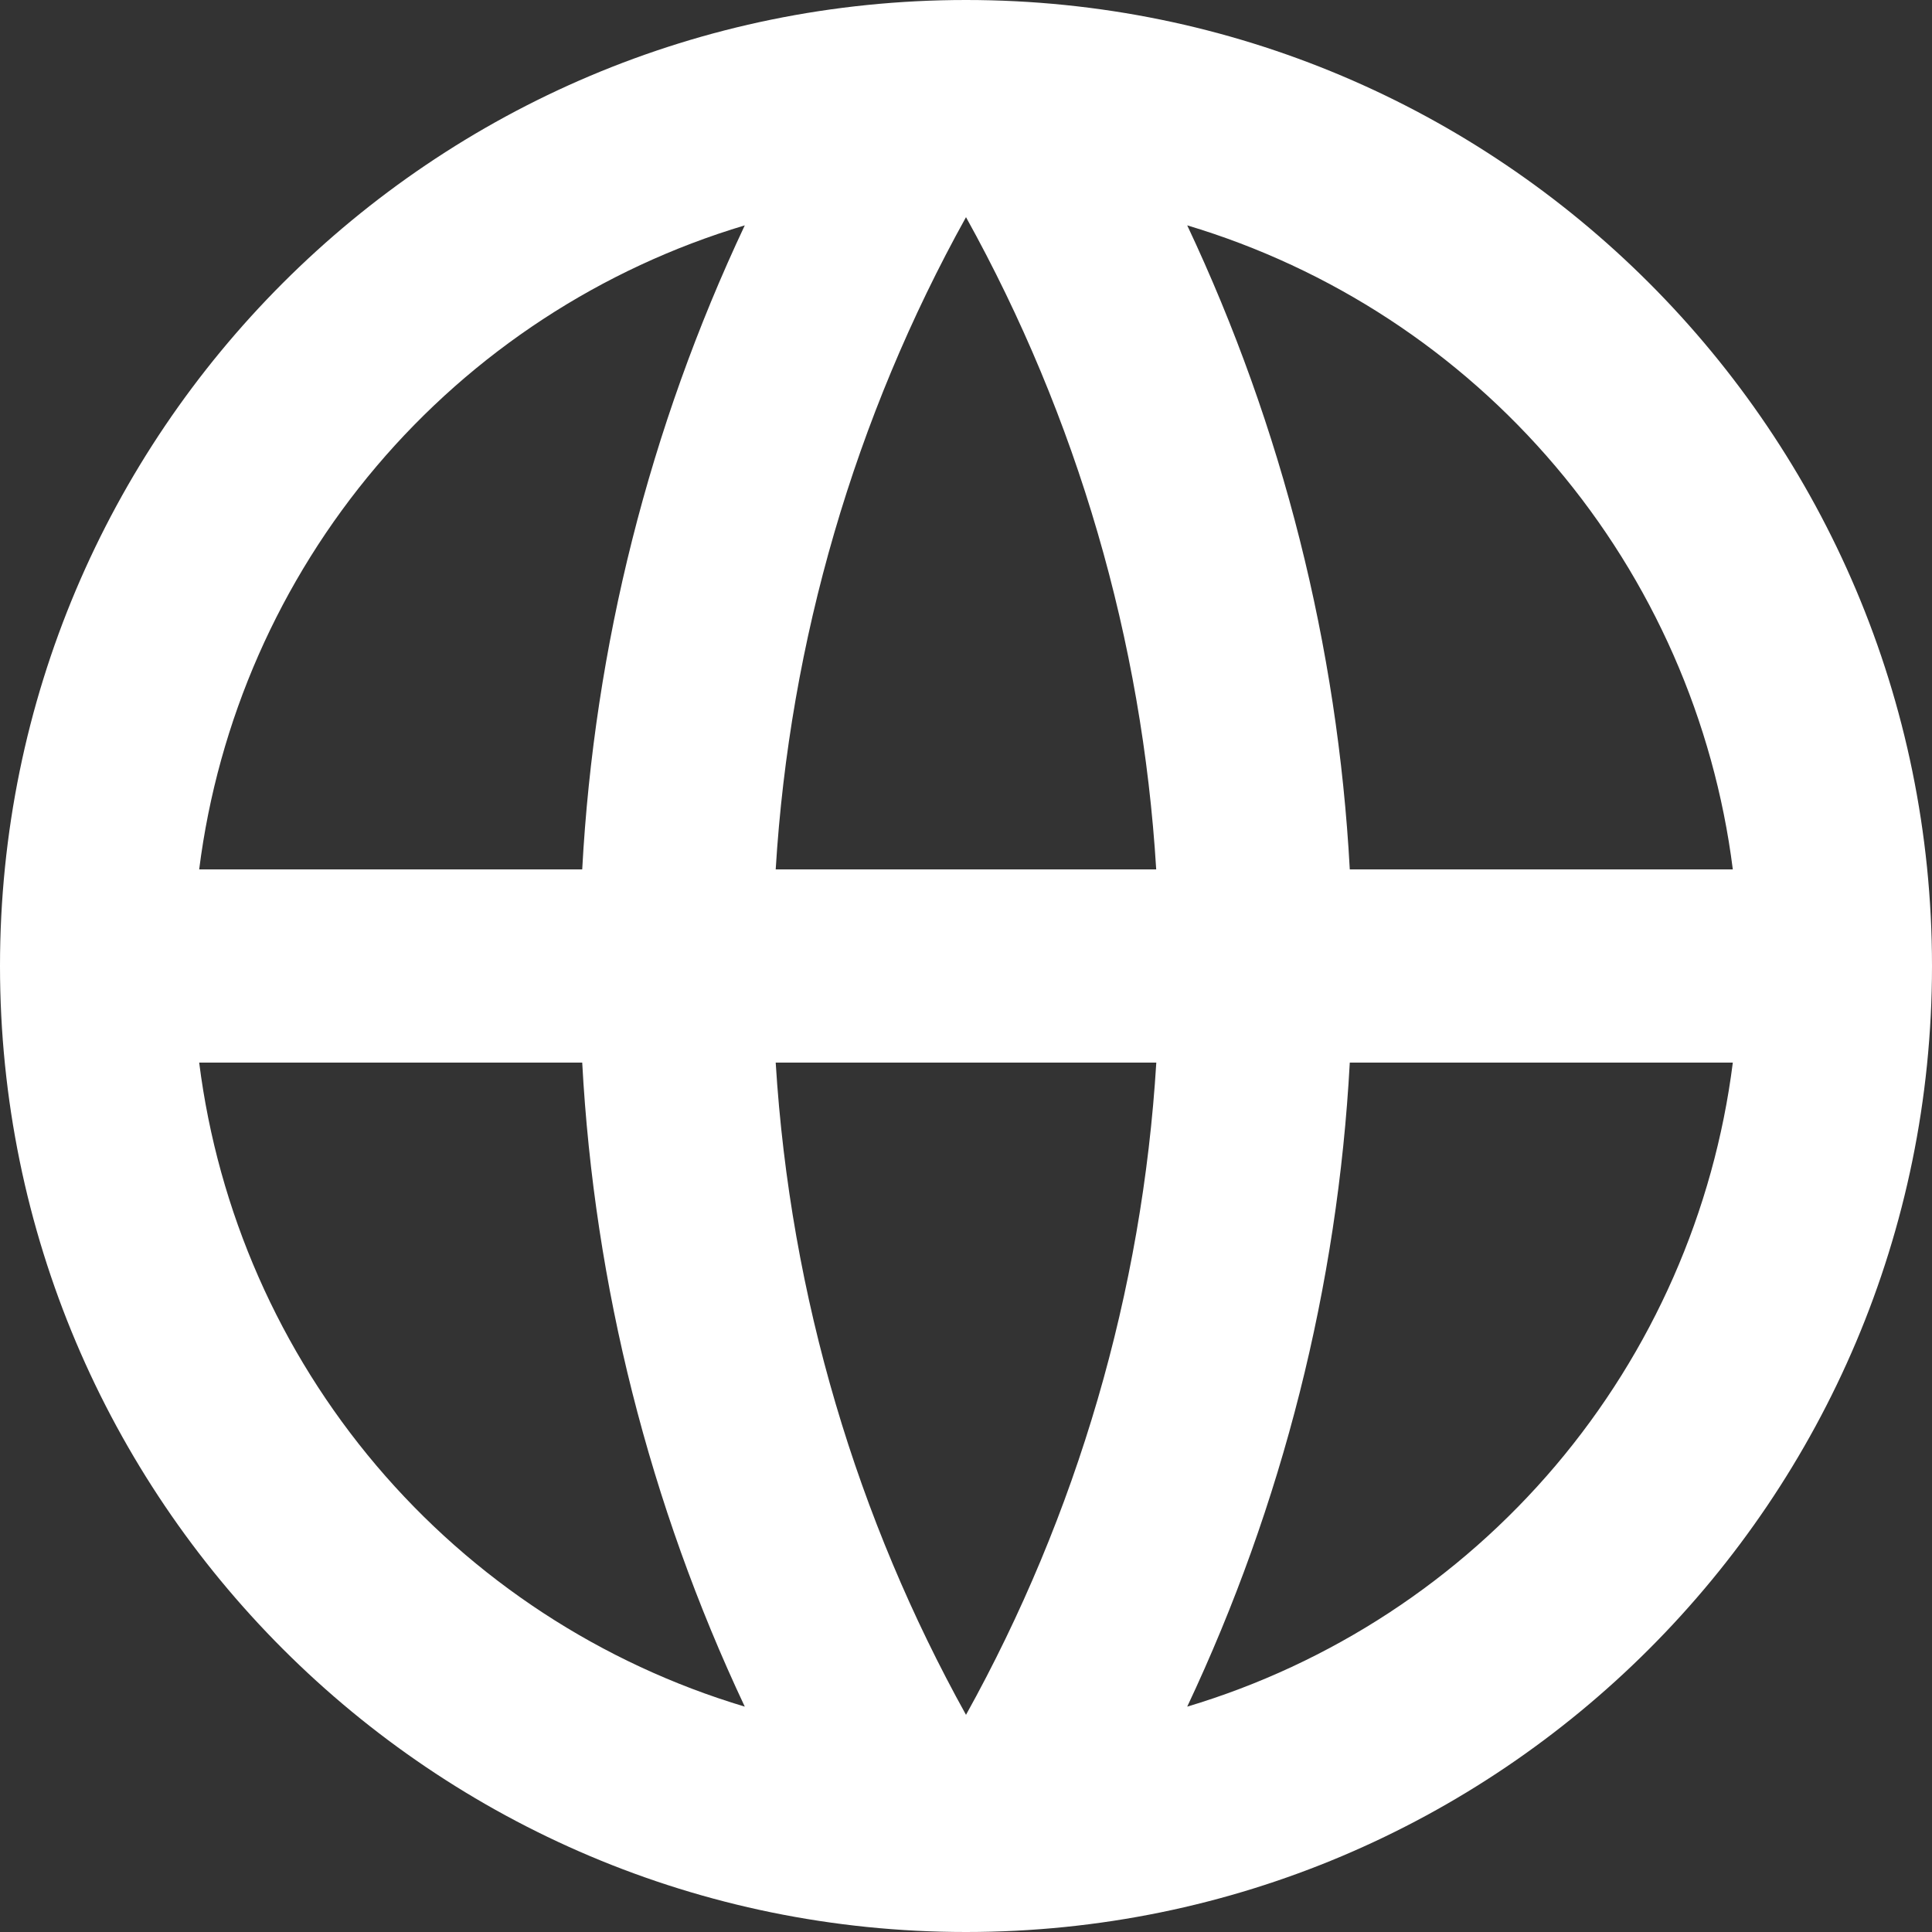 <svg width="62" height="62" viewBox="0 0 62 62" fill="none" xmlns="http://www.w3.org/2000/svg">
<rect x="0" y="0" width="62" height="62" fill="#333333" stroke="none"/>
<path id="Vector" d="M31 62C13.879 62 0 48.121 0 31C0 13.879 13.879 0 31 0C48.121 0 62 13.879 62 31C62 48.121 48.121 62 31 62ZM23.901 54.768C20.843 48.28 19.071 41.262 18.684 34.1H6.392C6.995 38.871 8.971 43.363 12.079 47.032C15.188 50.701 19.294 53.389 23.901 54.768ZM24.893 34.1C25.361 41.661 27.522 48.763 31 55.031C34.572 48.597 36.659 41.445 37.107 34.1H24.893ZM55.608 34.1H43.316C42.929 41.262 41.157 48.28 38.099 54.768C42.706 53.389 46.812 50.701 49.921 47.032C53.029 43.363 55.005 38.871 55.608 34.1ZM6.392 27.9H18.684C19.071 20.738 20.843 13.72 23.901 7.232C19.294 8.611 15.188 11.299 12.079 14.968C8.971 18.637 6.995 23.129 6.392 27.9ZM24.896 27.9H37.104C36.657 20.555 34.571 13.403 31 6.969C27.428 13.403 25.341 20.555 24.893 27.9H24.896ZM38.099 7.232C41.157 13.72 42.929 20.738 43.316 27.9H55.608C55.005 23.129 53.029 18.637 49.921 14.968C46.812 11.299 42.706 8.611 38.099 7.232Z" fill="white"/>
</svg>
